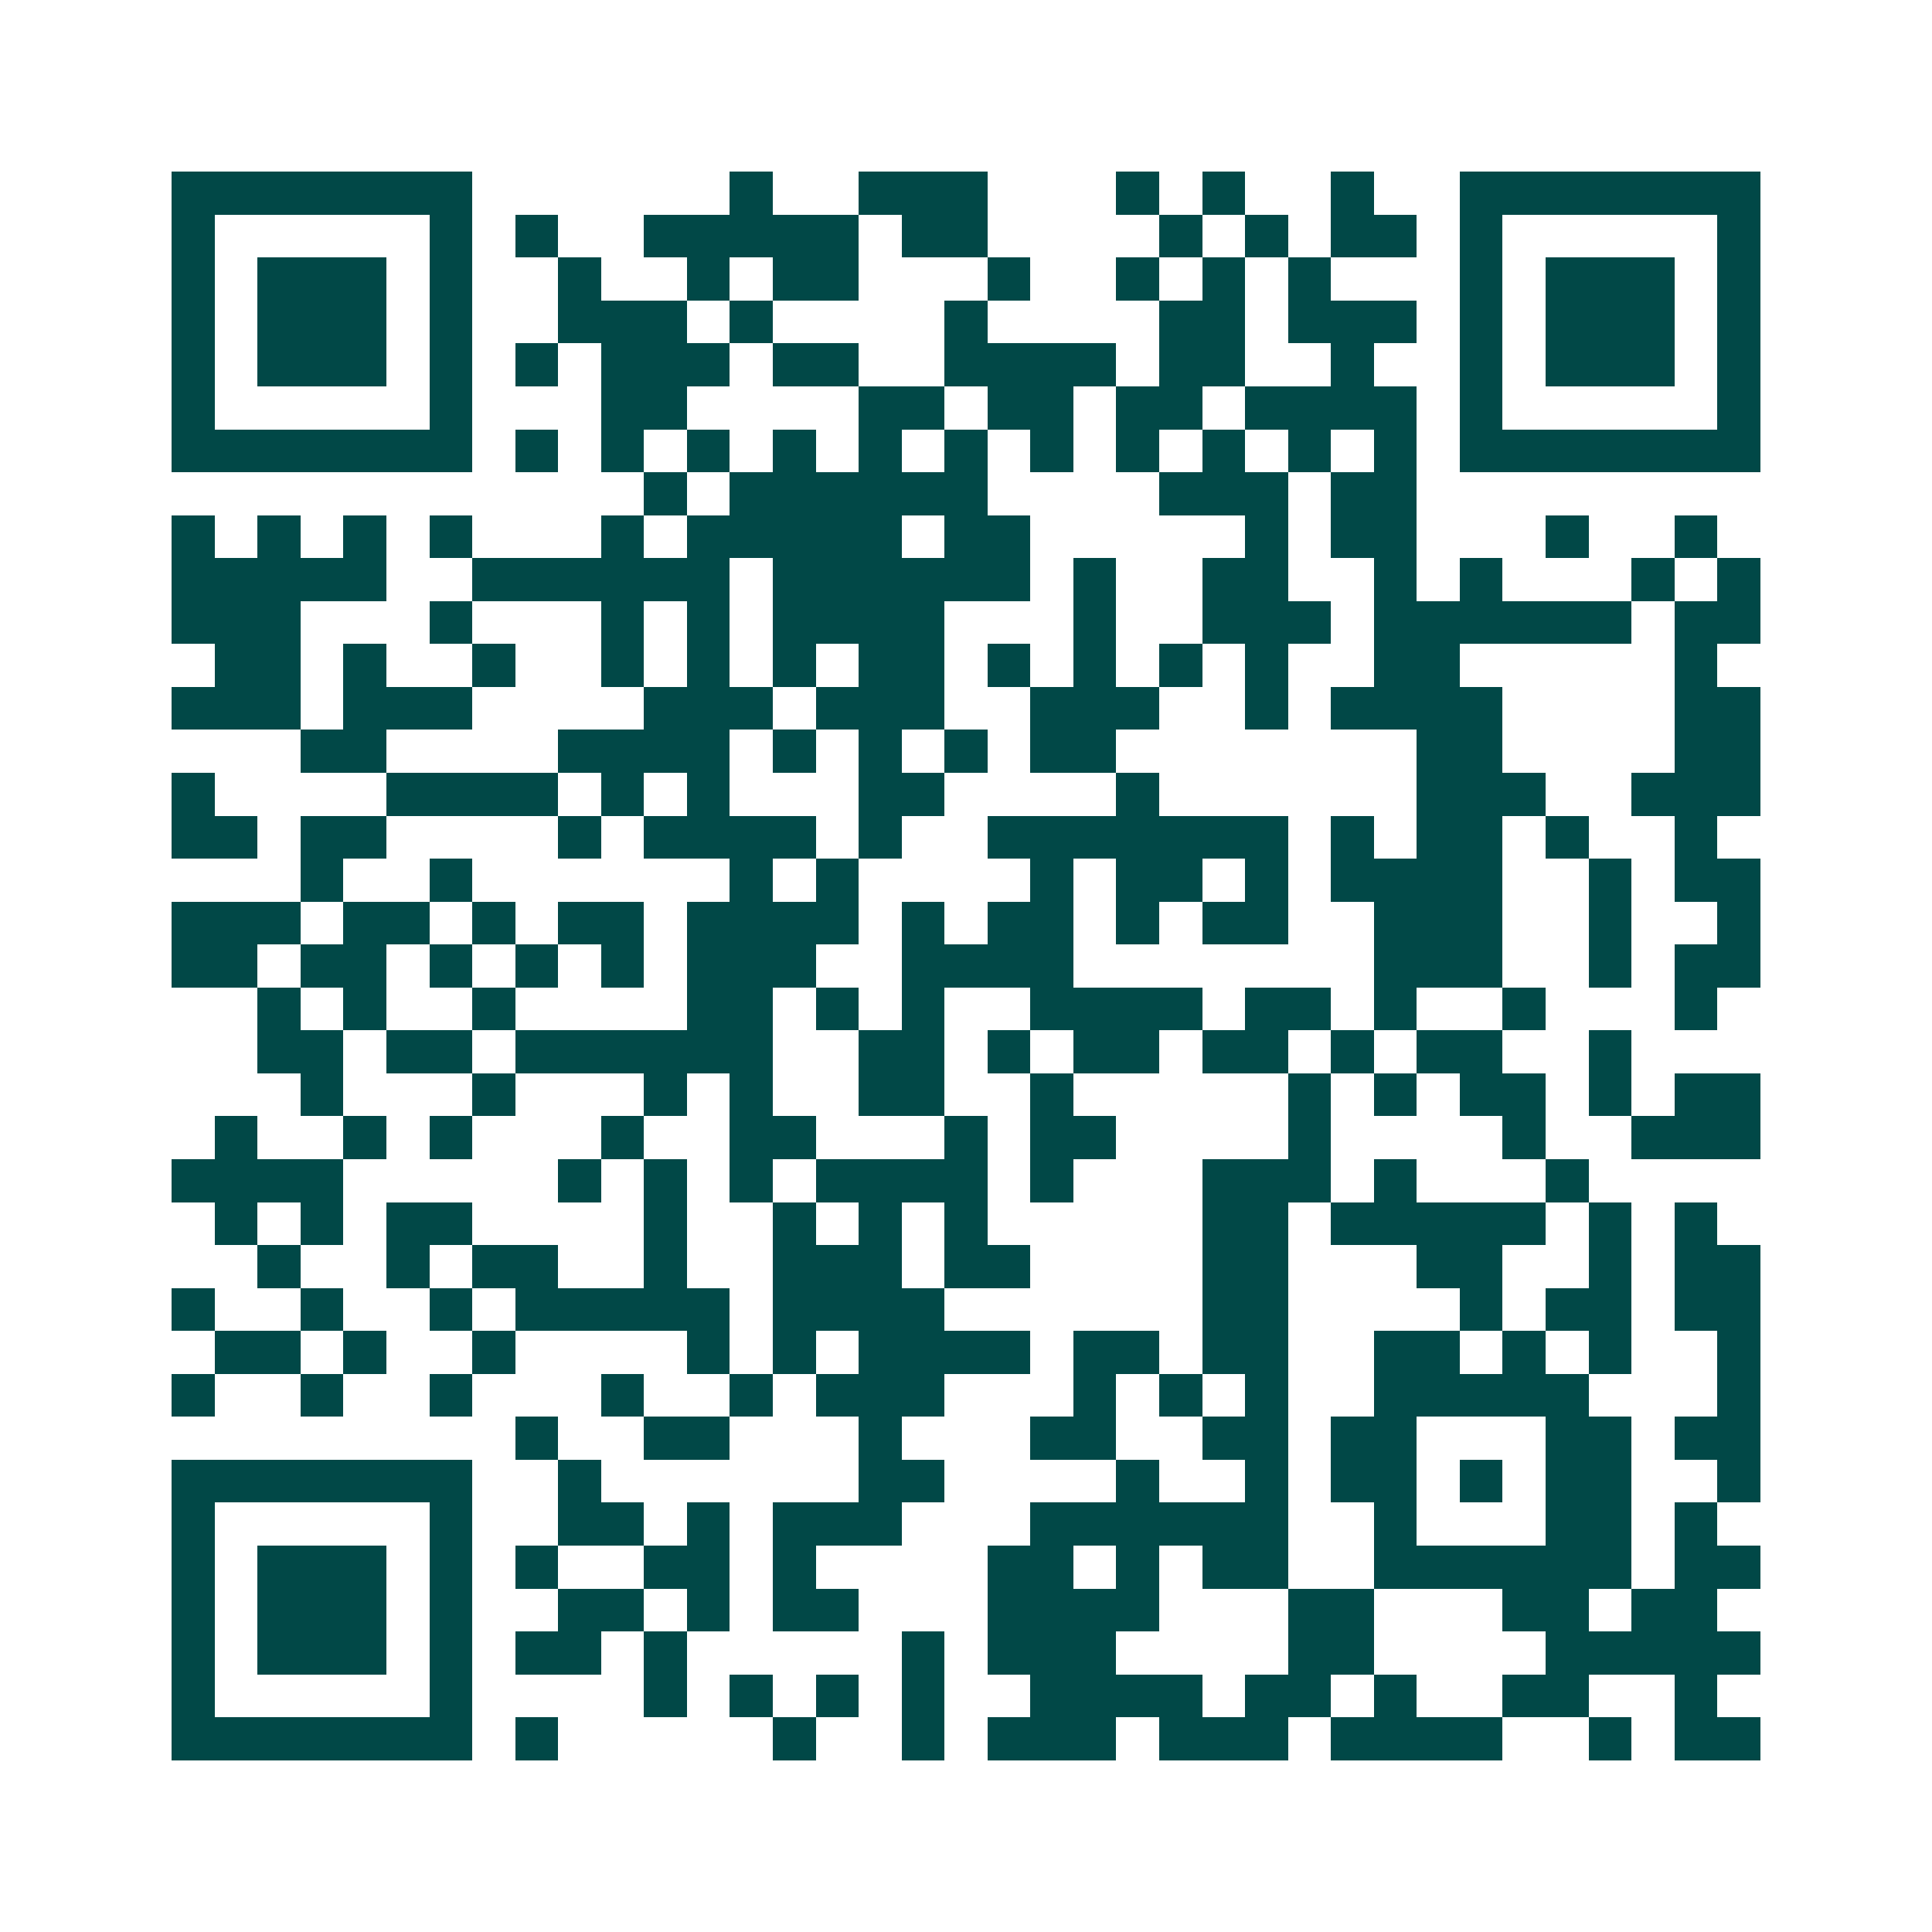<svg xmlns="http://www.w3.org/2000/svg" width="200" height="200" viewBox="0 0 45 45" shape-rendering="crispEdges"><path fill="#ffffff" d="M0 0h45v45H0z"/><path stroke="#014847" d="M4 4.5h7m6 0h1m2 0h3m3 0h1m1 0h1m2 0h1m2 0h7M4 5.5h1m5 0h1m1 0h1m2 0h5m1 0h2m4 0h1m1 0h1m1 0h2m1 0h1m5 0h1M4 6.5h1m1 0h3m1 0h1m2 0h1m2 0h1m1 0h2m3 0h1m2 0h1m1 0h1m1 0h1m3 0h1m1 0h3m1 0h1M4 7.5h1m1 0h3m1 0h1m2 0h3m1 0h1m4 0h1m4 0h2m1 0h3m1 0h1m1 0h3m1 0h1M4 8.5h1m1 0h3m1 0h1m1 0h1m1 0h3m1 0h2m2 0h4m1 0h2m2 0h1m2 0h1m1 0h3m1 0h1M4 9.5h1m5 0h1m3 0h2m4 0h2m1 0h2m1 0h2m1 0h4m1 0h1m5 0h1M4 10.5h7m1 0h1m1 0h1m1 0h1m1 0h1m1 0h1m1 0h1m1 0h1m1 0h1m1 0h1m1 0h1m1 0h1m1 0h7M15 11.5h1m1 0h6m4 0h3m1 0h2M4 12.5h1m1 0h1m1 0h1m1 0h1m3 0h1m1 0h5m1 0h2m5 0h1m1 0h2m3 0h1m2 0h1M4 13.5h5m2 0h6m1 0h6m1 0h1m2 0h2m2 0h1m1 0h1m3 0h1m1 0h1M4 14.5h3m3 0h1m3 0h1m1 0h1m1 0h4m3 0h1m2 0h3m1 0h6m1 0h2M5 15.5h2m1 0h1m2 0h1m2 0h1m1 0h1m1 0h1m1 0h2m1 0h1m1 0h1m1 0h1m1 0h1m2 0h2m5 0h1M4 16.5h3m1 0h3m4 0h3m1 0h3m2 0h3m2 0h1m1 0h4m4 0h2M7 17.5h2m4 0h4m1 0h1m1 0h1m1 0h1m1 0h2m7 0h2m4 0h2M4 18.5h1m4 0h4m1 0h1m1 0h1m3 0h2m4 0h1m6 0h3m2 0h3M4 19.5h2m1 0h2m4 0h1m1 0h4m1 0h1m2 0h7m1 0h1m1 0h2m1 0h1m2 0h1M7 20.5h1m2 0h1m6 0h1m1 0h1m4 0h1m1 0h2m1 0h1m1 0h4m2 0h1m1 0h2M4 21.5h3m1 0h2m1 0h1m1 0h2m1 0h4m1 0h1m1 0h2m1 0h1m1 0h2m2 0h3m2 0h1m2 0h1M4 22.5h2m1 0h2m1 0h1m1 0h1m1 0h1m1 0h3m2 0h4m7 0h3m2 0h1m1 0h2M6 23.5h1m1 0h1m2 0h1m4 0h2m1 0h1m1 0h1m2 0h4m1 0h2m1 0h1m2 0h1m3 0h1M6 24.5h2m1 0h2m1 0h6m2 0h2m1 0h1m1 0h2m1 0h2m1 0h1m1 0h2m2 0h1M7 25.5h1m3 0h1m3 0h1m1 0h1m2 0h2m2 0h1m5 0h1m1 0h1m1 0h2m1 0h1m1 0h2M5 26.5h1m2 0h1m1 0h1m3 0h1m2 0h2m3 0h1m1 0h2m4 0h1m4 0h1m2 0h3M4 27.5h4m5 0h1m1 0h1m1 0h1m1 0h4m1 0h1m3 0h3m1 0h1m3 0h1M5 28.5h1m1 0h1m1 0h2m4 0h1m2 0h1m1 0h1m1 0h1m5 0h2m1 0h5m1 0h1m1 0h1M6 29.5h1m2 0h1m1 0h2m2 0h1m2 0h3m1 0h2m4 0h2m3 0h2m2 0h1m1 0h2M4 30.5h1m2 0h1m2 0h1m1 0h5m1 0h4m6 0h2m4 0h1m1 0h2m1 0h2M5 31.5h2m1 0h1m2 0h1m4 0h1m1 0h1m1 0h4m1 0h2m1 0h2m2 0h2m1 0h1m1 0h1m2 0h1M4 32.5h1m2 0h1m2 0h1m3 0h1m2 0h1m1 0h3m3 0h1m1 0h1m1 0h1m2 0h5m3 0h1M12 33.5h1m2 0h2m3 0h1m3 0h2m2 0h2m1 0h2m3 0h2m1 0h2M4 34.5h7m2 0h1m6 0h2m4 0h1m2 0h1m1 0h2m1 0h1m1 0h2m2 0h1M4 35.5h1m5 0h1m2 0h2m1 0h1m1 0h3m3 0h6m2 0h1m3 0h2m1 0h1M4 36.5h1m1 0h3m1 0h1m1 0h1m2 0h2m1 0h1m4 0h2m1 0h1m1 0h2m2 0h6m1 0h2M4 37.5h1m1 0h3m1 0h1m2 0h2m1 0h1m1 0h2m3 0h4m3 0h2m3 0h2m1 0h2M4 38.5h1m1 0h3m1 0h1m1 0h2m1 0h1m5 0h1m1 0h3m4 0h2m4 0h5M4 39.5h1m5 0h1m4 0h1m1 0h1m1 0h1m1 0h1m2 0h4m1 0h2m1 0h1m2 0h2m2 0h1M4 40.5h7m1 0h1m5 0h1m2 0h1m1 0h3m1 0h3m1 0h4m2 0h1m1 0h2"/></svg>
